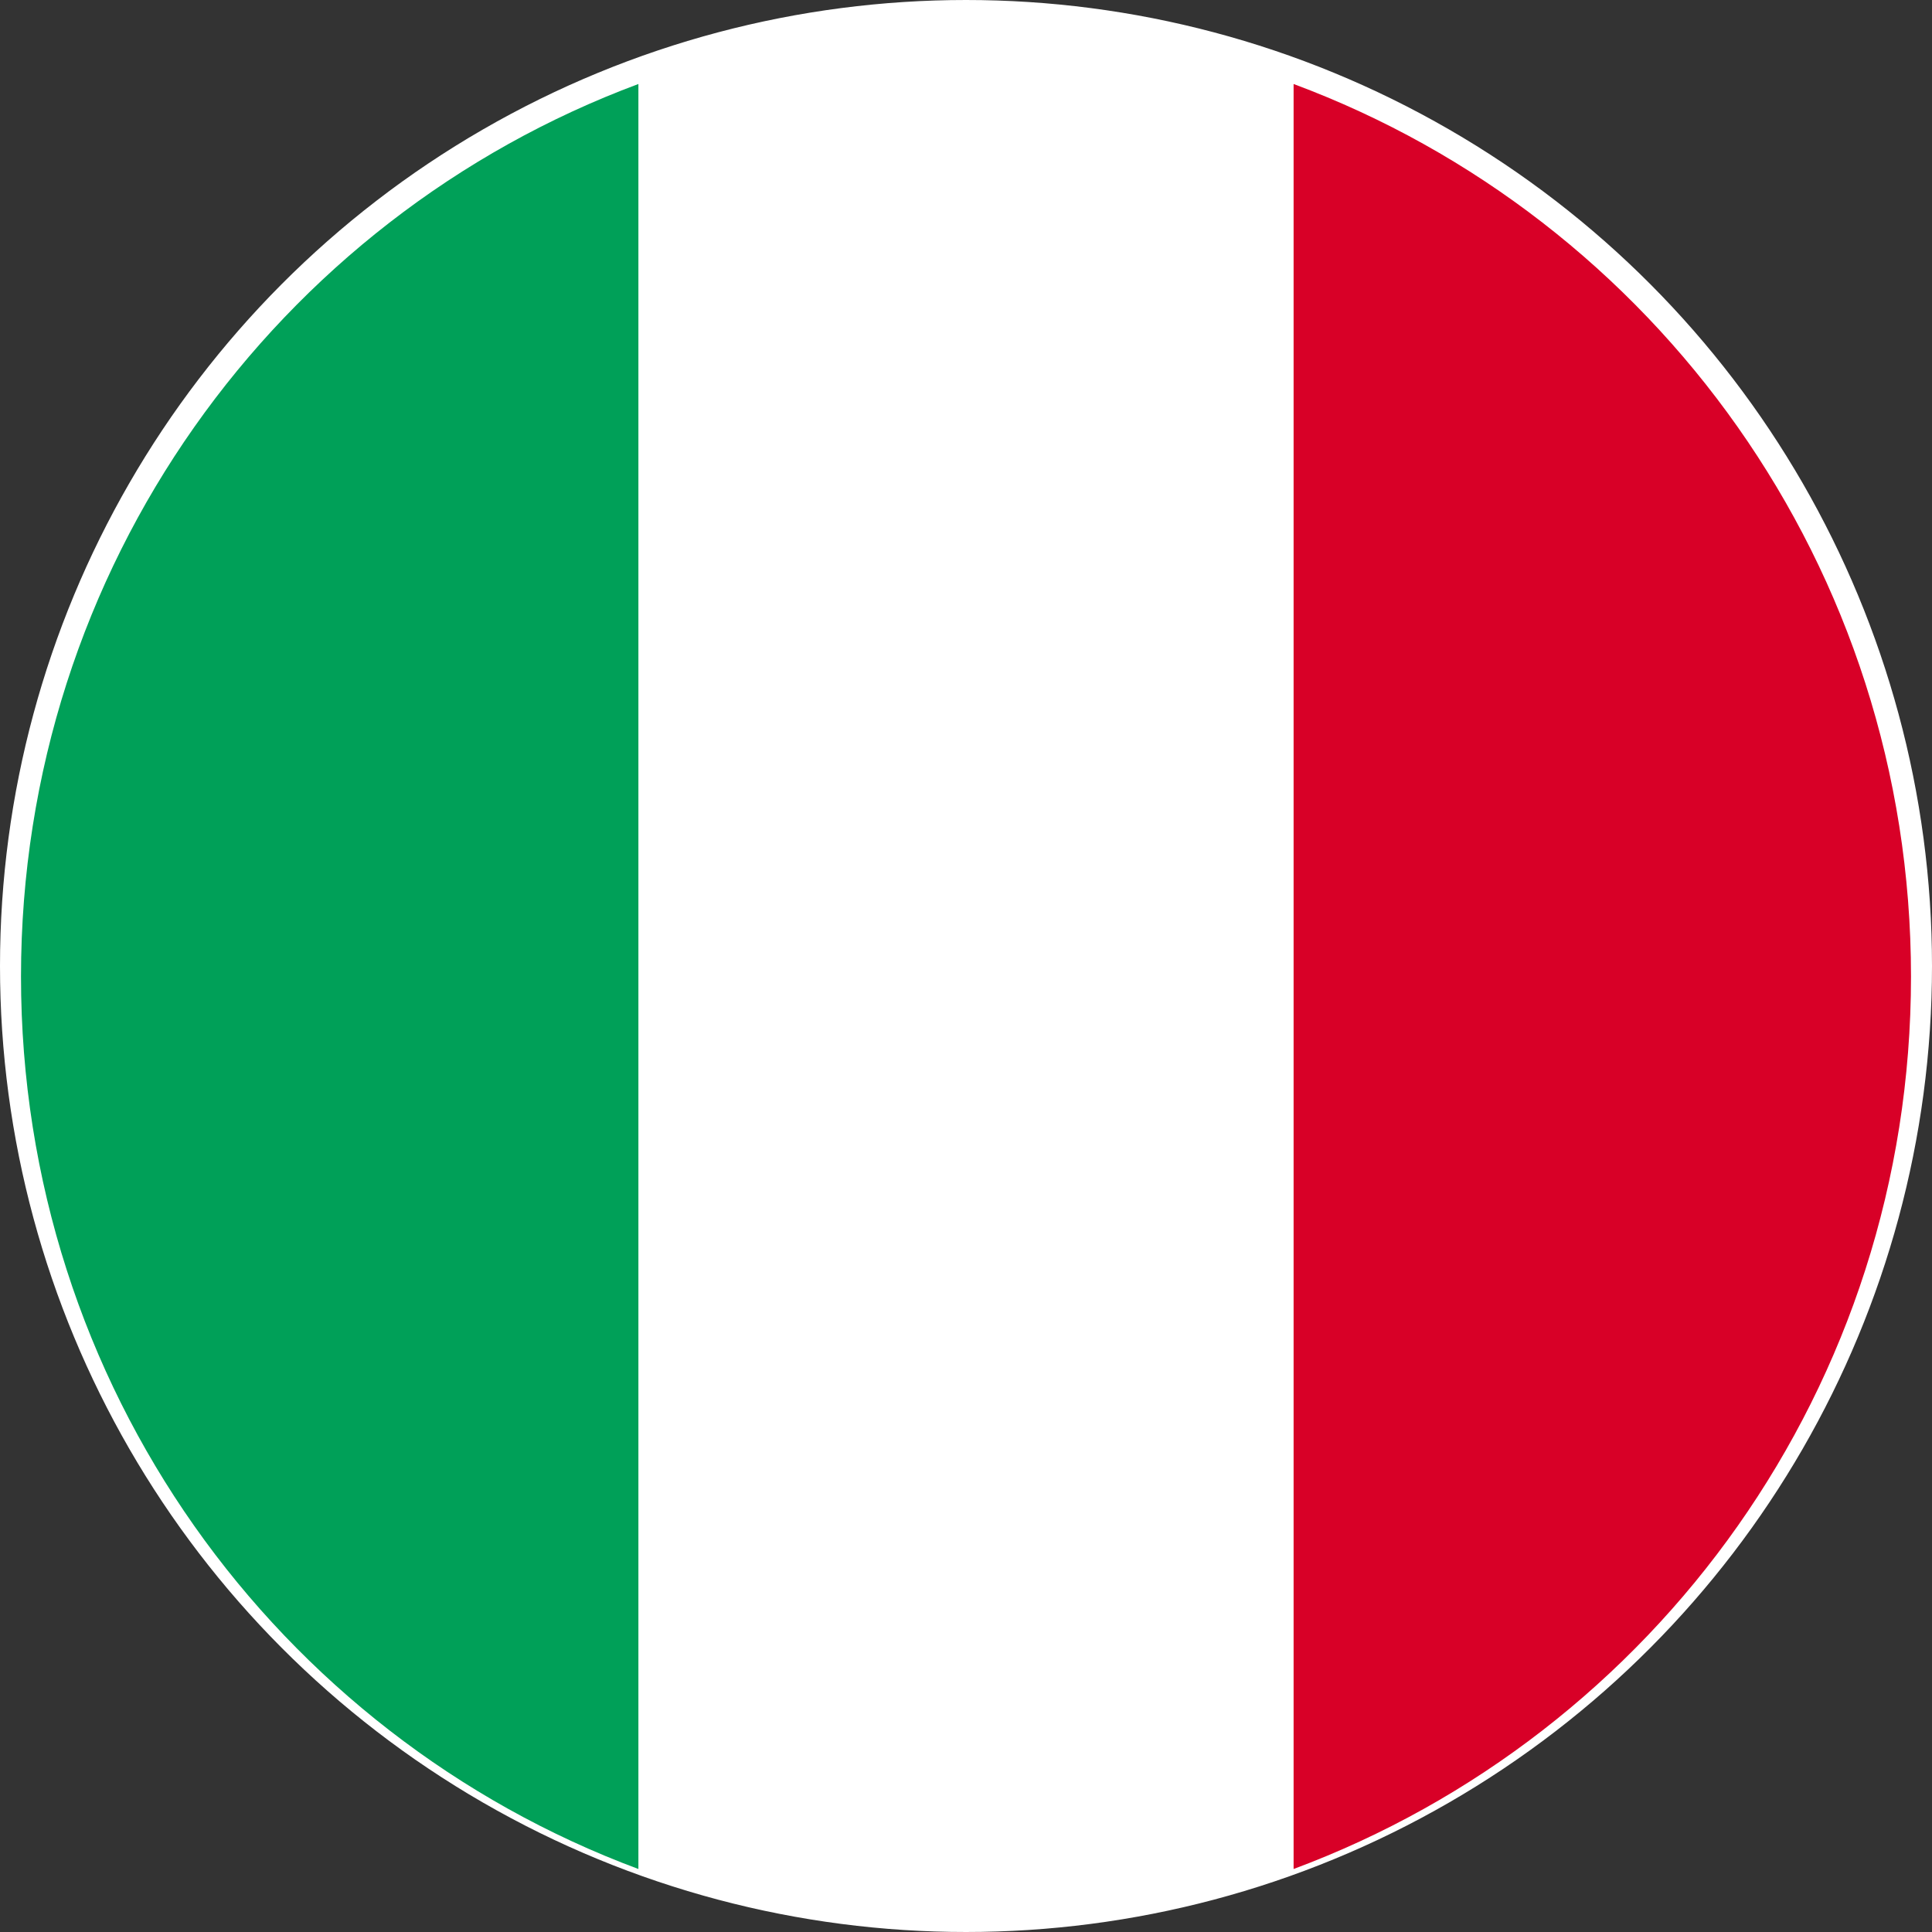 <svg xmlns="http://www.w3.org/2000/svg" viewBox="0 0 92 92" xmlns:v="https://vecta.io/nano"><rect x="0" y="0" width="92" height="92" fill="#333333" stroke="none"/><circle cx="46" cy="46" fill="#fff" r="45.5" stroke="#fff"/><path d="M91 46.5C91 27 78.8 10.4 61.6 4v85C78.8 82.6 91 66 91 46.5z" fill="#d80027"/><path d="M1 46.5C1 66 13.2 82.6 30.4 89V4C13.2 10.4 1 27 1 46.5z" fill="#00a058"/></svg>
